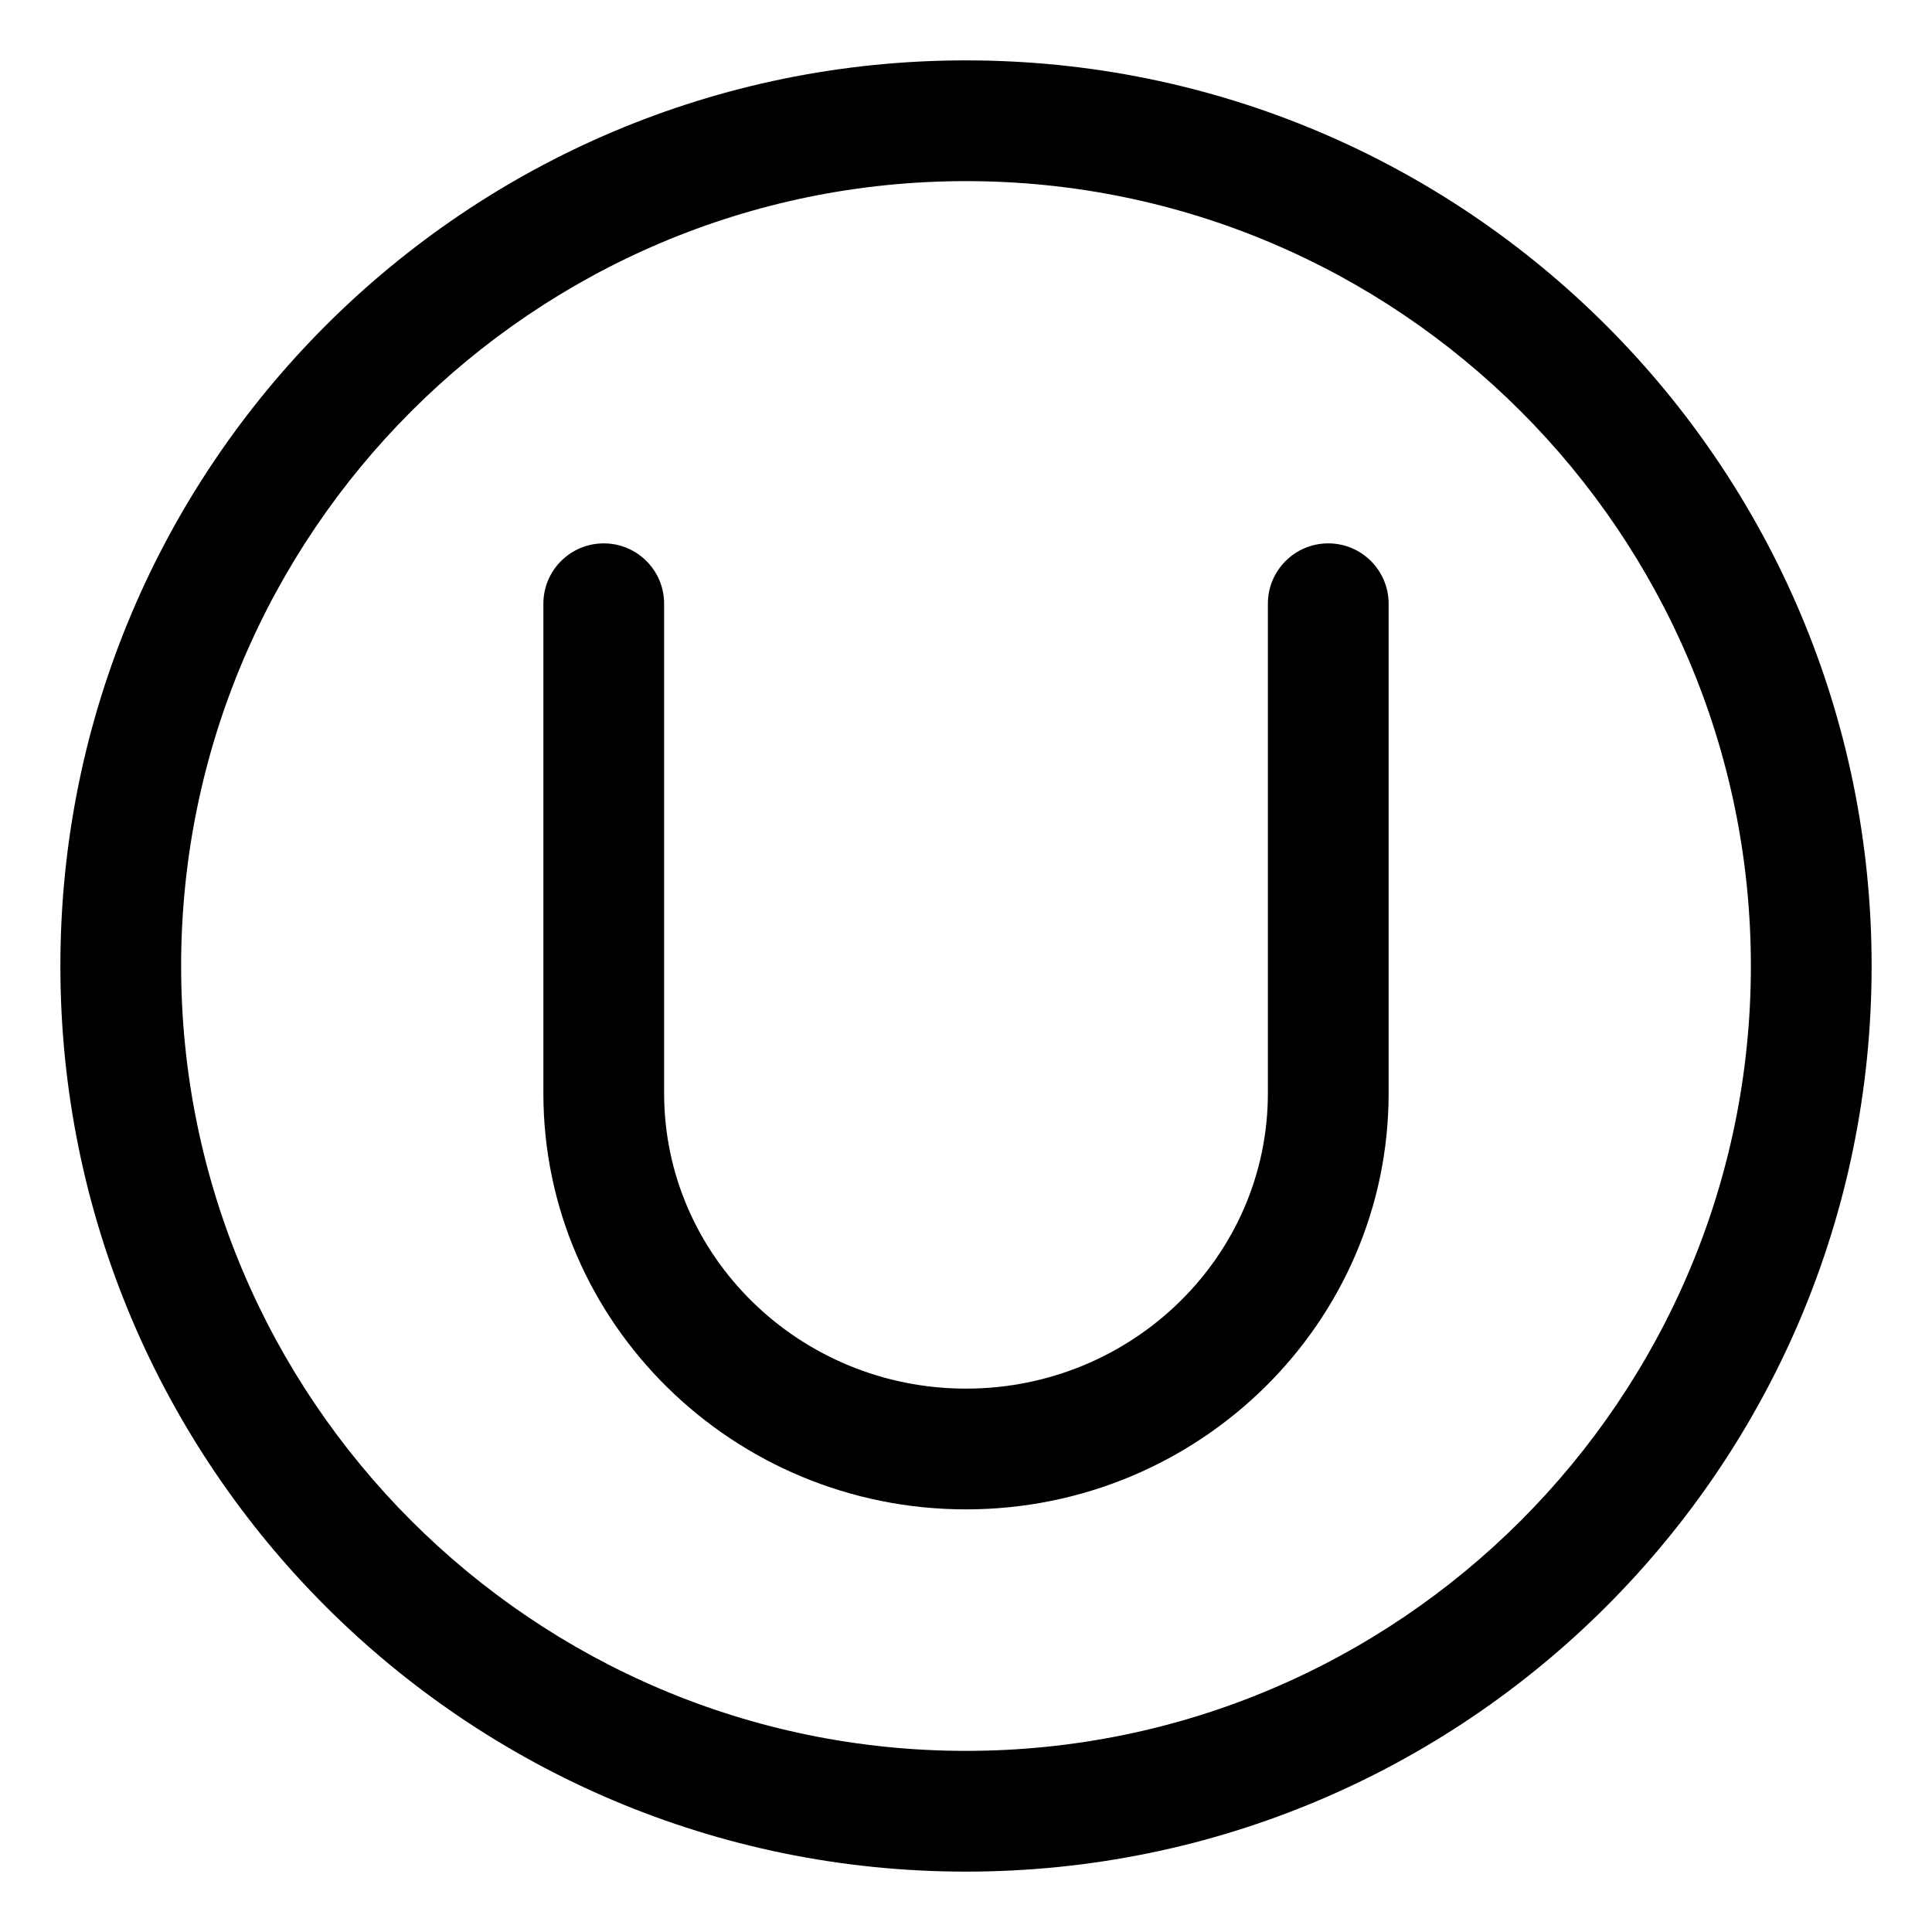 <svg xmlns="http://www.w3.org/2000/svg" viewBox="0 0 512 512"><!-- Font Awesome Pro 6.0.0-alpha2 by @fontawesome - https://fontawesome.com License - https://fontawesome.com/license (Commercial License) --><path d="M352 144C343.156 144 336 151.156 336 160V289.75C336 332.906 300.109 368 256 368S176 332.906 176 289.75V160C176 151.156 168.844 144 160 144S144 151.156 144 160V289.75C144 350.531 194.25 400 256 400S368 350.531 368 289.75V160C368 151.156 360.844 144 352 144ZM256 16C123.451 16 16 123.451 16 256S123.451 496 256 496S496 388.549 496 256S388.549 16 256 16ZM256 464C141.309 464 48 370.691 48 256S141.309 48 256 48S464 141.309 464 256S370.691 464 256 464Z"/></svg>